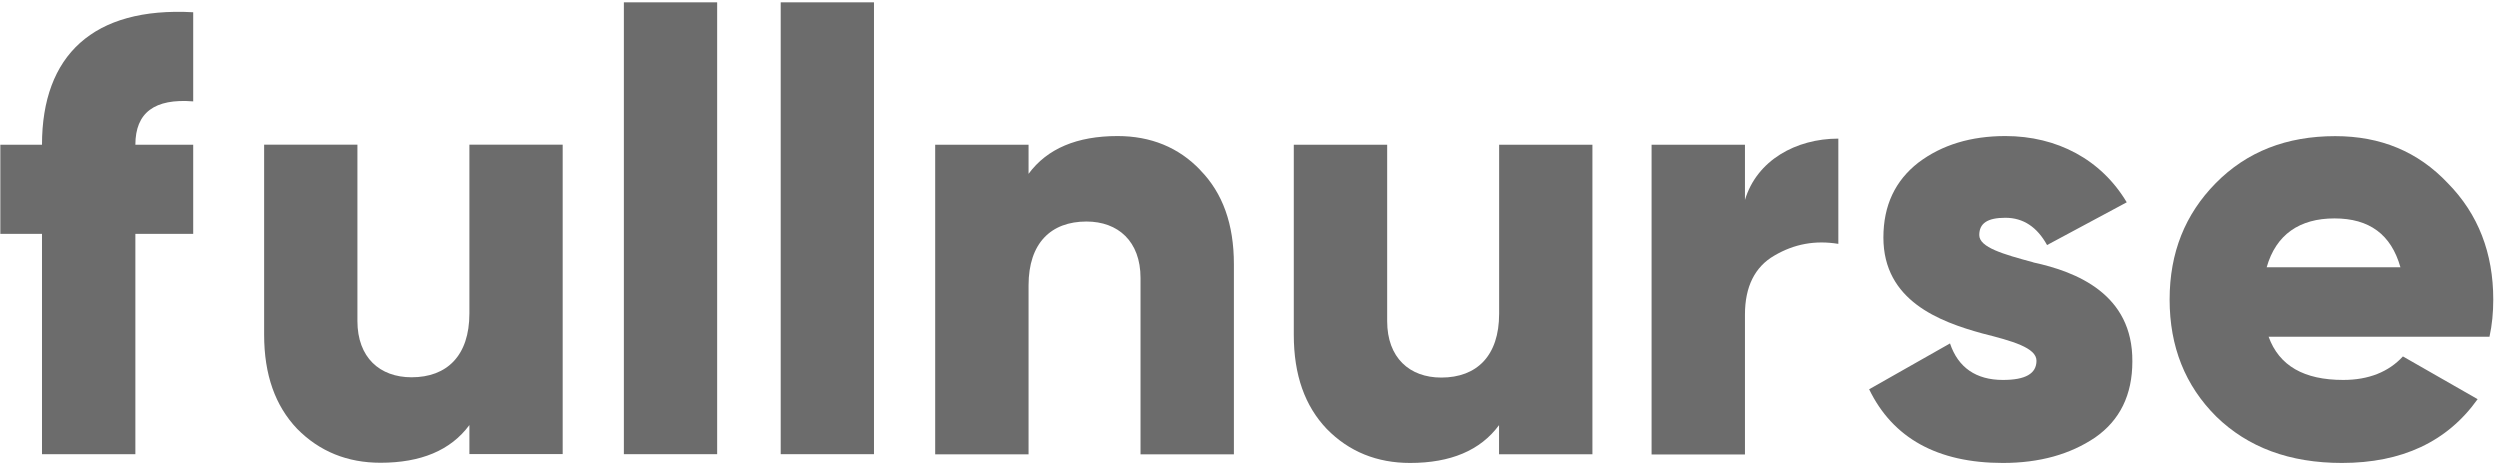<svg width="987" height="185" viewBox="0 0 987 185" fill="none" xmlns="http://www.w3.org/2000/svg">
<path d="M76.277 40.029C61.056 38.811 53.445 44.441 53.445 57.148H76.277V92.339H53.445V179.308H16.578V92.339H0.133V57.148H16.578C16.578 21.919 36.733 2.631 76.277 4.838V40.029Z" fill="#6C6C6C"/>
<path d="M185.318 57.112H222.148V179.272H185.318V167.859C185.318 167.859 185.318 167.821 185.28 167.859C177.899 177.827 166.12 182.696 150.21 182.696C137.207 182.696 126.154 178.283 117.282 169.267C108.676 160.212 104.278 148 104.278 132.136V57.112H141.108V126.733C141.108 141.152 149.942 148.951 162.486 148.951C176.484 148.951 185.318 140.391 185.318 123.766V57.112Z" fill="#6C6C6C"/>
<path d="M246.304 179.309V0.92H283.134V179.309H246.304Z" fill="#6C6C6C"/>
<path d="M308.221 179.309V0.92H345.049V179.309H308.221Z" fill="#6C6C6C"/>
<path d="M473.887 67.19C482.711 76.222 487.143 88.435 487.143 104.332V179.376H450.279V109.716C450.279 95.299 441.451 87.459 428.922 87.459C414.901 87.459 406.077 96.022 406.077 112.642V179.376H369.209V57.145H406.077V68.635C413.448 58.627 425.252 53.713 441.198 53.713C454.236 53.713 465.278 58.121 473.887 67.153V67.19Z" fill="#6C6C6C"/>
<path d="M592.4 57.144H628.688V179.338H591.821V167.849C584.449 177.857 572.645 182.771 556.699 182.771C543.695 182.771 532.619 178.363 523.792 169.33C515.183 160.298 510.788 148.085 510.788 132.188V57.144H547.655V126.804C547.655 141.22 556.48 149.061 569.012 149.061C583.033 149.061 591.858 140.498 591.858 123.878V57.144H592.4Z" fill="#6C6C6C"/>
<path d="M688.911 78.934C693.596 63.289 709.067 54.726 725.775 54.726V96.276C716.695 94.795 708.342 96.276 700.458 100.938C692.834 105.345 688.911 113.15 688.911 124.17V179.414H652.043V57.147H688.911V78.898V78.934Z" fill="#6C6C6C"/>
<path d="M802.77 103.61C819.731 107.259 842.068 116.075 841.852 142.703C841.852 155.891 836.948 165.935 827.106 172.764C817.261 179.376 805.241 182.772 790.747 182.772C764.959 182.772 747.27 172.981 737.937 153.687L769.863 135.585C773.059 145.124 780.177 150.001 790.747 150.001C799.609 150.001 804.004 147.545 804.004 142.414C804.004 137.284 794.415 134.61 782.648 131.647C765.687 126.986 743.566 118.712 743.566 93.782C743.566 81.064 748.251 71.308 757.331 64.227C766.668 57.145 778.216 53.713 791.728 53.713C812.141 53.713 829.573 62.999 839.635 79.872L808.18 96.745C804.26 89.663 798.847 85.978 791.728 85.978C784.61 85.978 781.414 88.182 781.414 92.806C781.414 97.684 791 100.394 802.77 103.573V103.61Z" fill="#6C6C6C"/>
<path d="M895.647 132.946C899.823 144.436 909.629 150 925.103 150C935.164 150 943.045 146.821 948.674 140.715L978.166 157.588C966.147 174.461 948.202 182.771 924.594 182.771C903.963 182.771 887.51 176.665 874.979 164.452C862.703 152.24 856.565 136.849 856.565 118.277C856.565 99.706 862.703 84.567 874.763 72.319C887.039 59.854 902.766 53.748 921.941 53.748C939.886 53.748 954.633 59.854 966.4 72.319C978.422 84.531 984.341 99.923 984.341 118.277C984.341 123.408 983.869 128.286 982.852 132.946H895.647ZM947.693 105.523C944.026 92.552 935.417 86.229 921.651 86.229C907.886 86.229 898.553 92.588 894.882 105.523H947.693Z" fill="#6C6C6C"/>
</svg>
